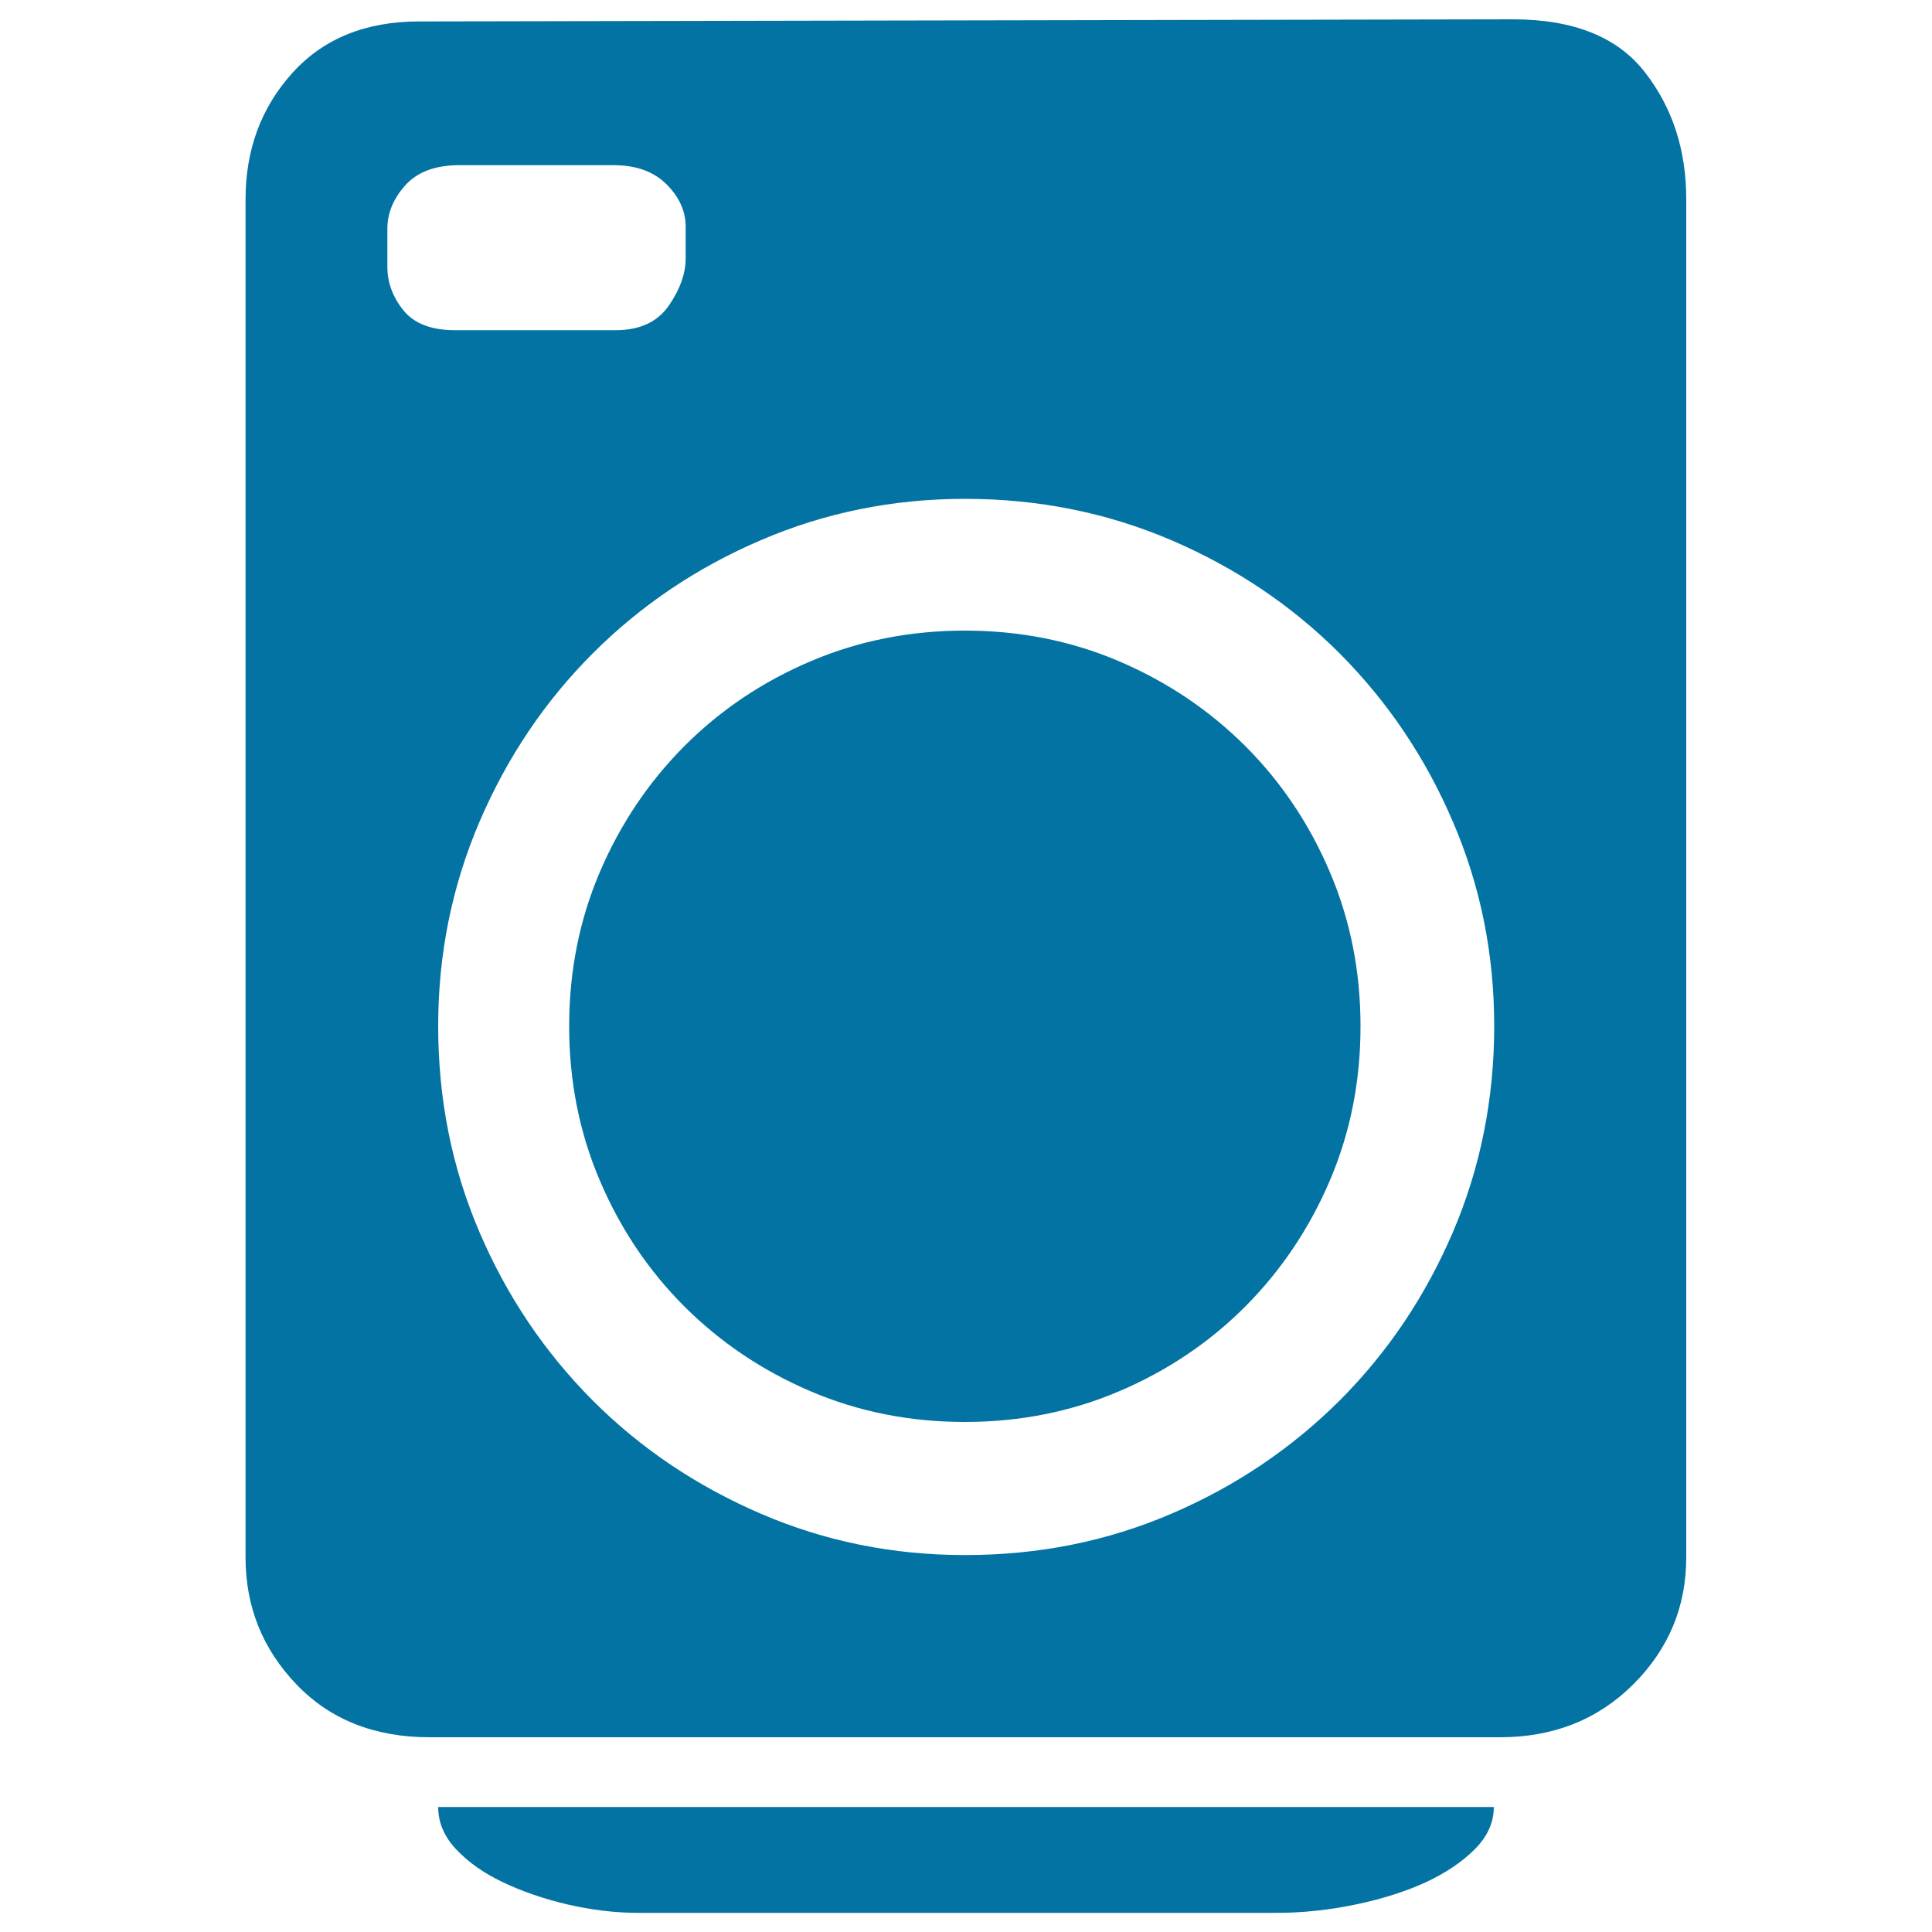 <svg xmlns="http://www.w3.org/2000/svg" viewBox="0 0 1000 1000" style="fill:#0273a2">
<title>Washing Machine SVG icon</title>
<path d="M704.2,531.2c0,28.5-5.3,55.1-15.9,79.9c-10.6,24.8-25.2,46.5-43.8,65.2c-18.6,18.6-40.3,33.2-65.2,43.8c-24.8,10.6-51.5,15.9-79.9,15.9c-28.5,0-55.1-5.3-79.9-15.9c-24.8-10.6-46.5-25.2-65.2-43.8c-18.6-18.6-33.2-40.3-43.8-65.2c-10.6-24.8-15.9-51.5-15.9-79.9c0-28.5,5.3-55.1,15.9-79.9c10.6-24.8,25.2-46.5,43.8-65.2c18.6-18.6,40.3-33.2,65.2-43.8c24.8-10.6,51.5-15.9,79.9-15.9c28.5,0,55.1,5.3,79.9,15.9c24.8,10.6,46.5,25.2,65.2,43.8c18.6,18.6,33.2,40.3,43.8,65.2C698.9,476.1,704.2,502.7,704.2,531.2z M773.2,935.3c0,8-3.3,15.3-9.9,21.9c-6.6,6.6-15,12.2-25.2,17c-10.2,4.7-22.3,8.6-36.1,11.5c-13.9,2.9-27.7,4.4-41.6,4.4H330.8c-12.4,0-24.8-1.5-37.2-4.4c-12.4-2.9-23.5-6.8-33.4-11.5c-9.9-4.7-17.9-10.4-24.1-17c-6.2-6.6-9.3-13.9-9.3-21.9H773.2L773.2,935.3z M783,10c31.4,0,54.2,9.1,68.4,27.4c14.2,18.2,21.4,40.1,21.4,65.7v703c0,25.5-9.1,47.4-27.4,65.7c-18.3,18.2-41.2,27.4-69,27.4H222.4c-28.5,0-51.5-9.1-69-27.4c-17.5-18.3-26.3-40.1-26.3-65.7v-703c0-25.5,8-47.3,24.1-65.2c16.1-17.9,38-26.8,65.7-26.8L783,10z M200.5,138.1c0,8,2.7,15.5,8.2,22.4c5.5,6.9,14.4,10.4,26.8,10.4h83.2c12.4,0,21.5-4.2,27.4-12.6c5.8-8.4,8.8-16.6,8.8-24.6v-16.4c0-8-3.3-15.3-9.9-21.9c-6.6-6.6-15.7-9.9-27.4-9.9h-79.9c-12.4,0-21.7,3.5-27.9,10.4c-6.2,6.9-9.3,14.4-9.3,22.4L200.5,138.1L200.5,138.1z M499.5,804.9c38,0,73.5-7.1,106.8-21.4c33.2-14.2,62.2-33.8,87.1-58.6c24.8-24.8,44.3-53.8,58.6-87.1c14.2-33.2,21.4-68.8,21.4-106.8c0-37.2-7.1-72.5-21.4-105.7c-14.2-33.2-33.8-62.2-58.6-87.1c-24.8-24.8-53.8-44.3-87.1-58.6c-33.2-14.2-68.8-21.4-106.8-21.4c-37.2,0-72.5,7.1-105.7,21.4c-33.2,14.2-62.2,33.8-87,58.6c-24.8,24.8-44.3,53.8-58.6,87.1c-14.2,33.2-21.4,68.4-21.4,105.7c0,38,7.1,73.5,21.4,106.8c14.2,33.2,33.8,62.2,58.6,87.1c24.8,24.8,53.8,44.3,87,58.6C427,797.8,462.2,804.9,499.5,804.9z"/>
</svg>